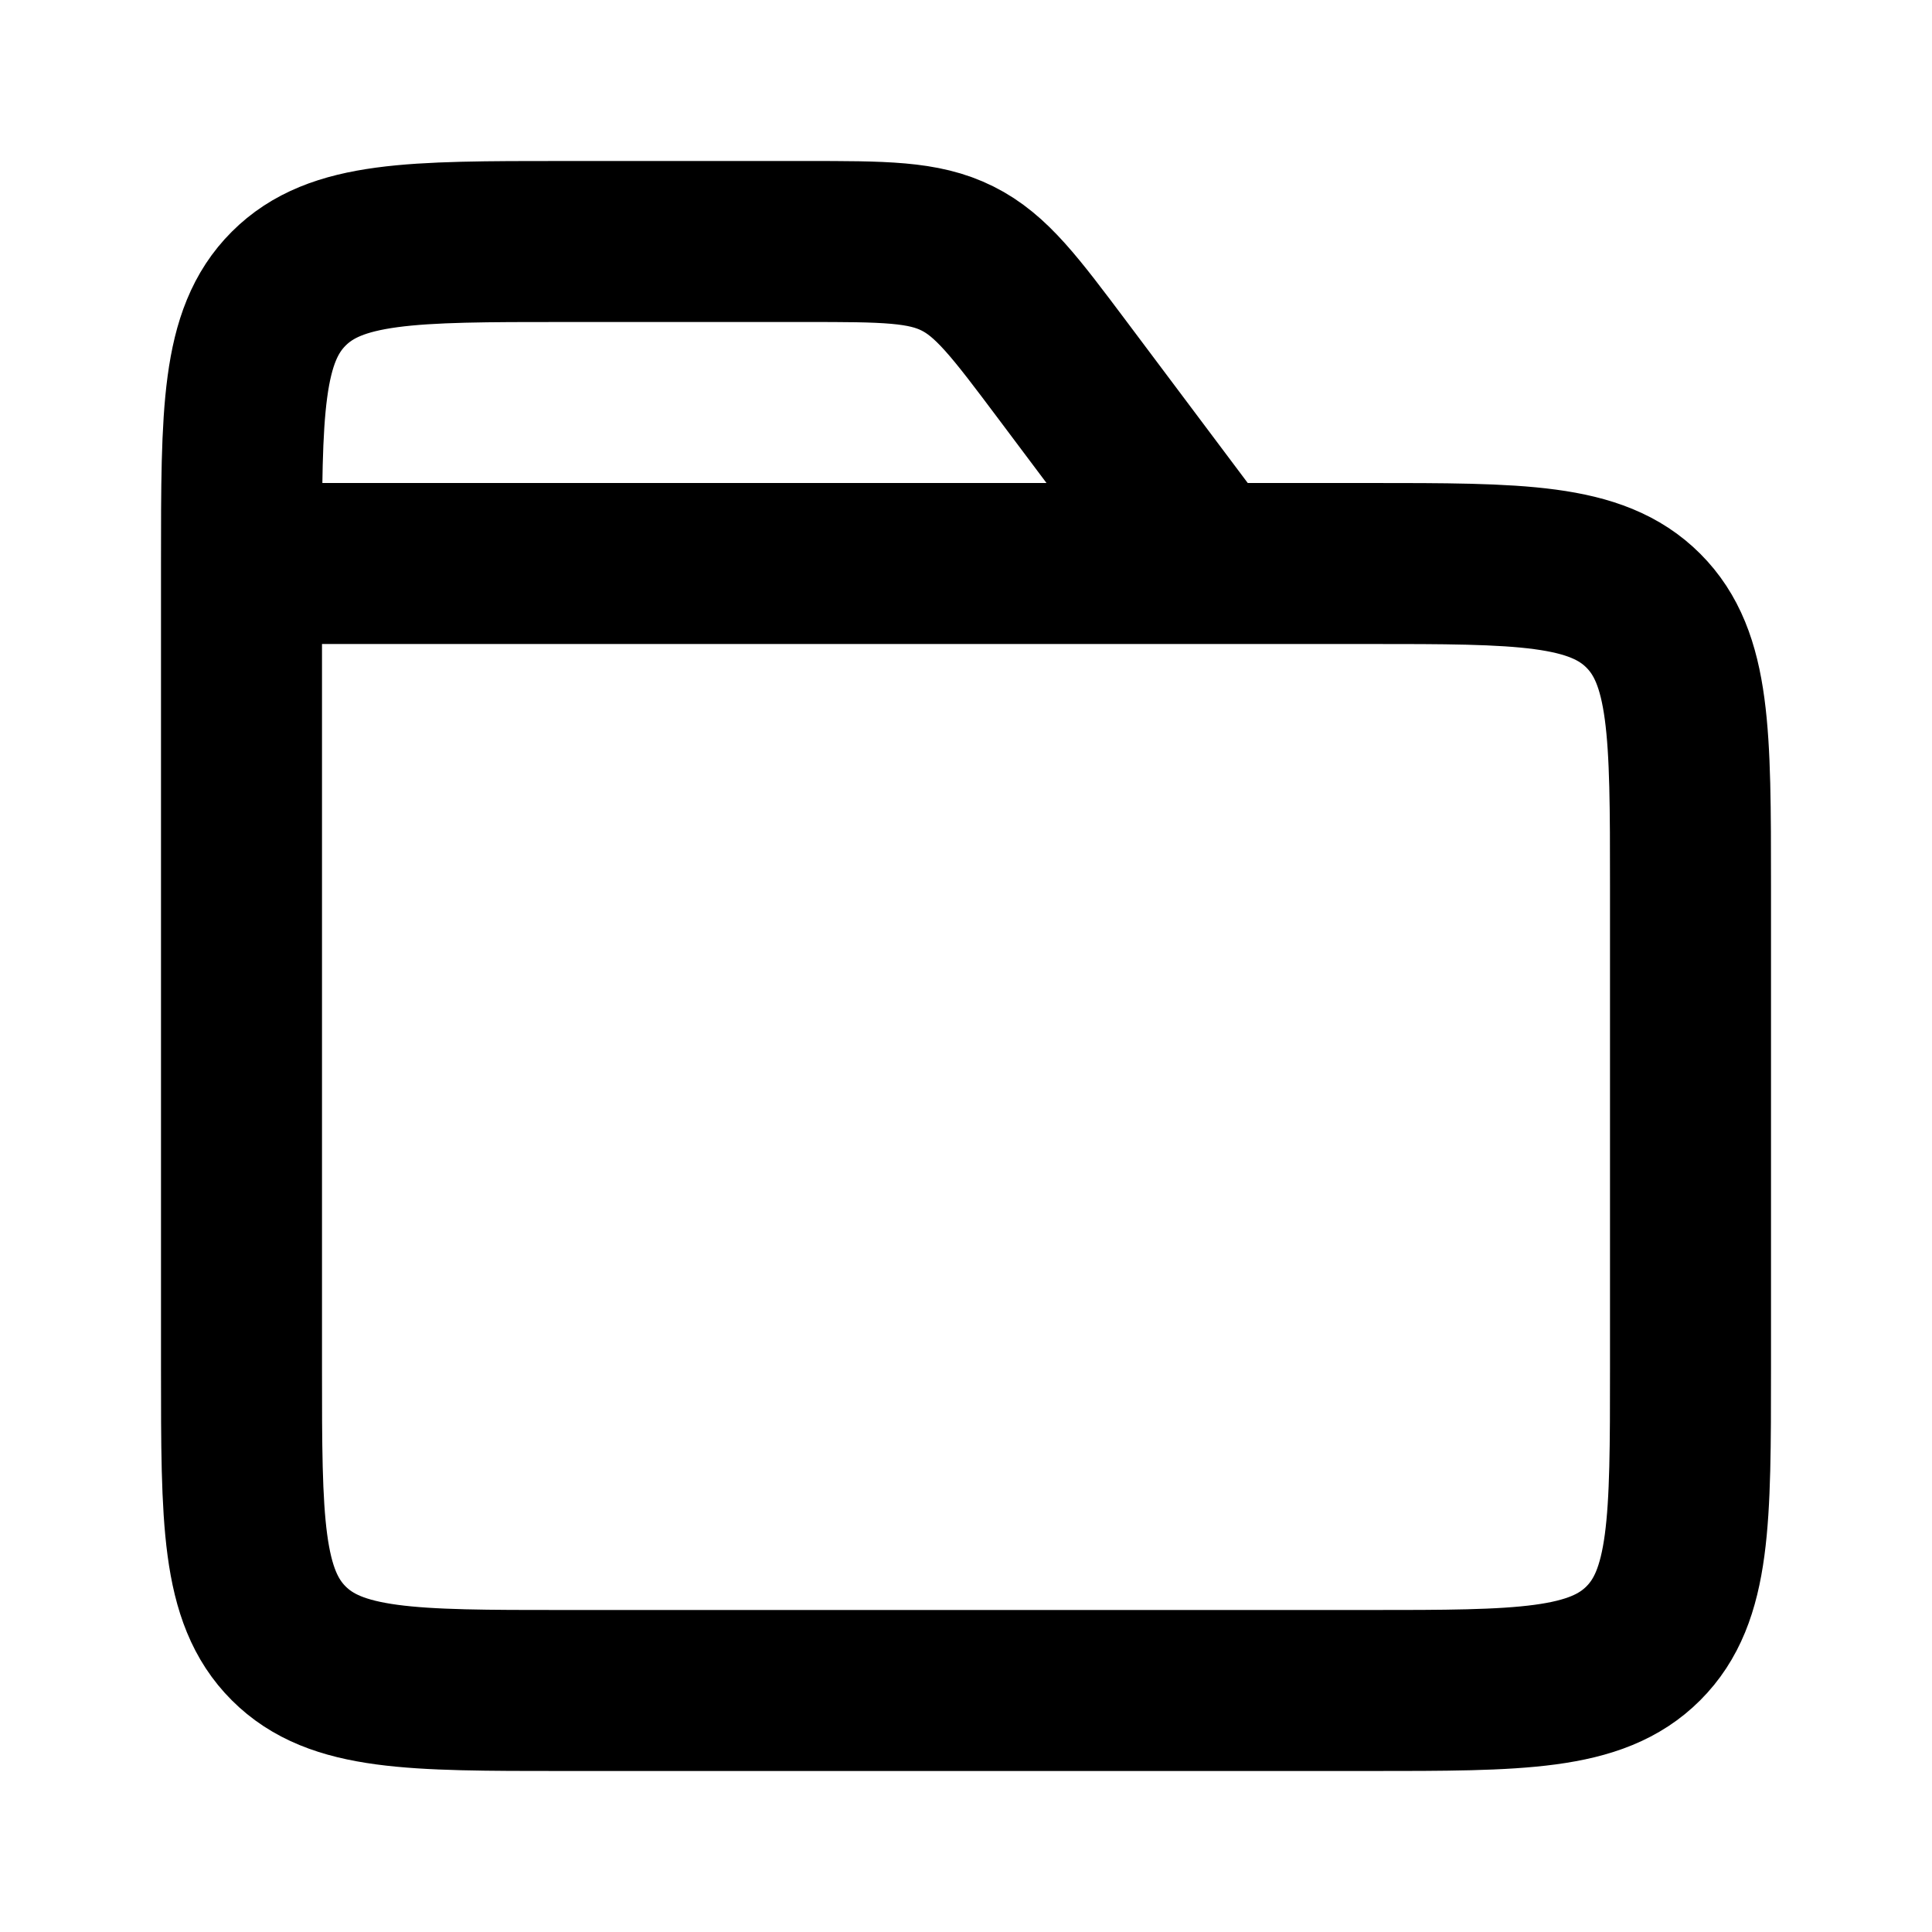 <svg width="24" height="24" fill="none" xmlns="http://www.w3.org/2000/svg"><path d="M15 7l-1.8-2.4c-.589-.785-.883-1.178-1.306-1.389C11.472 3 10.981 3 10 3H7c-1.886 0-2.828 0-3.414.586C3 4.172 3 5.114 3 7v10c0 1.886 0 2.828.586 3.414C4.172 21 5.114 21 7 21h10c1.886 0 2.828 0 3.414-.586C21 19.828 21 18.886 21 17v-6c0-1.886 0-2.828-.586-3.414C19.828 7 18.886 7 17 7h-2zm0 0H3" stroke="currentColor" stroke-width="2" stroke-linecap="round"/></svg>